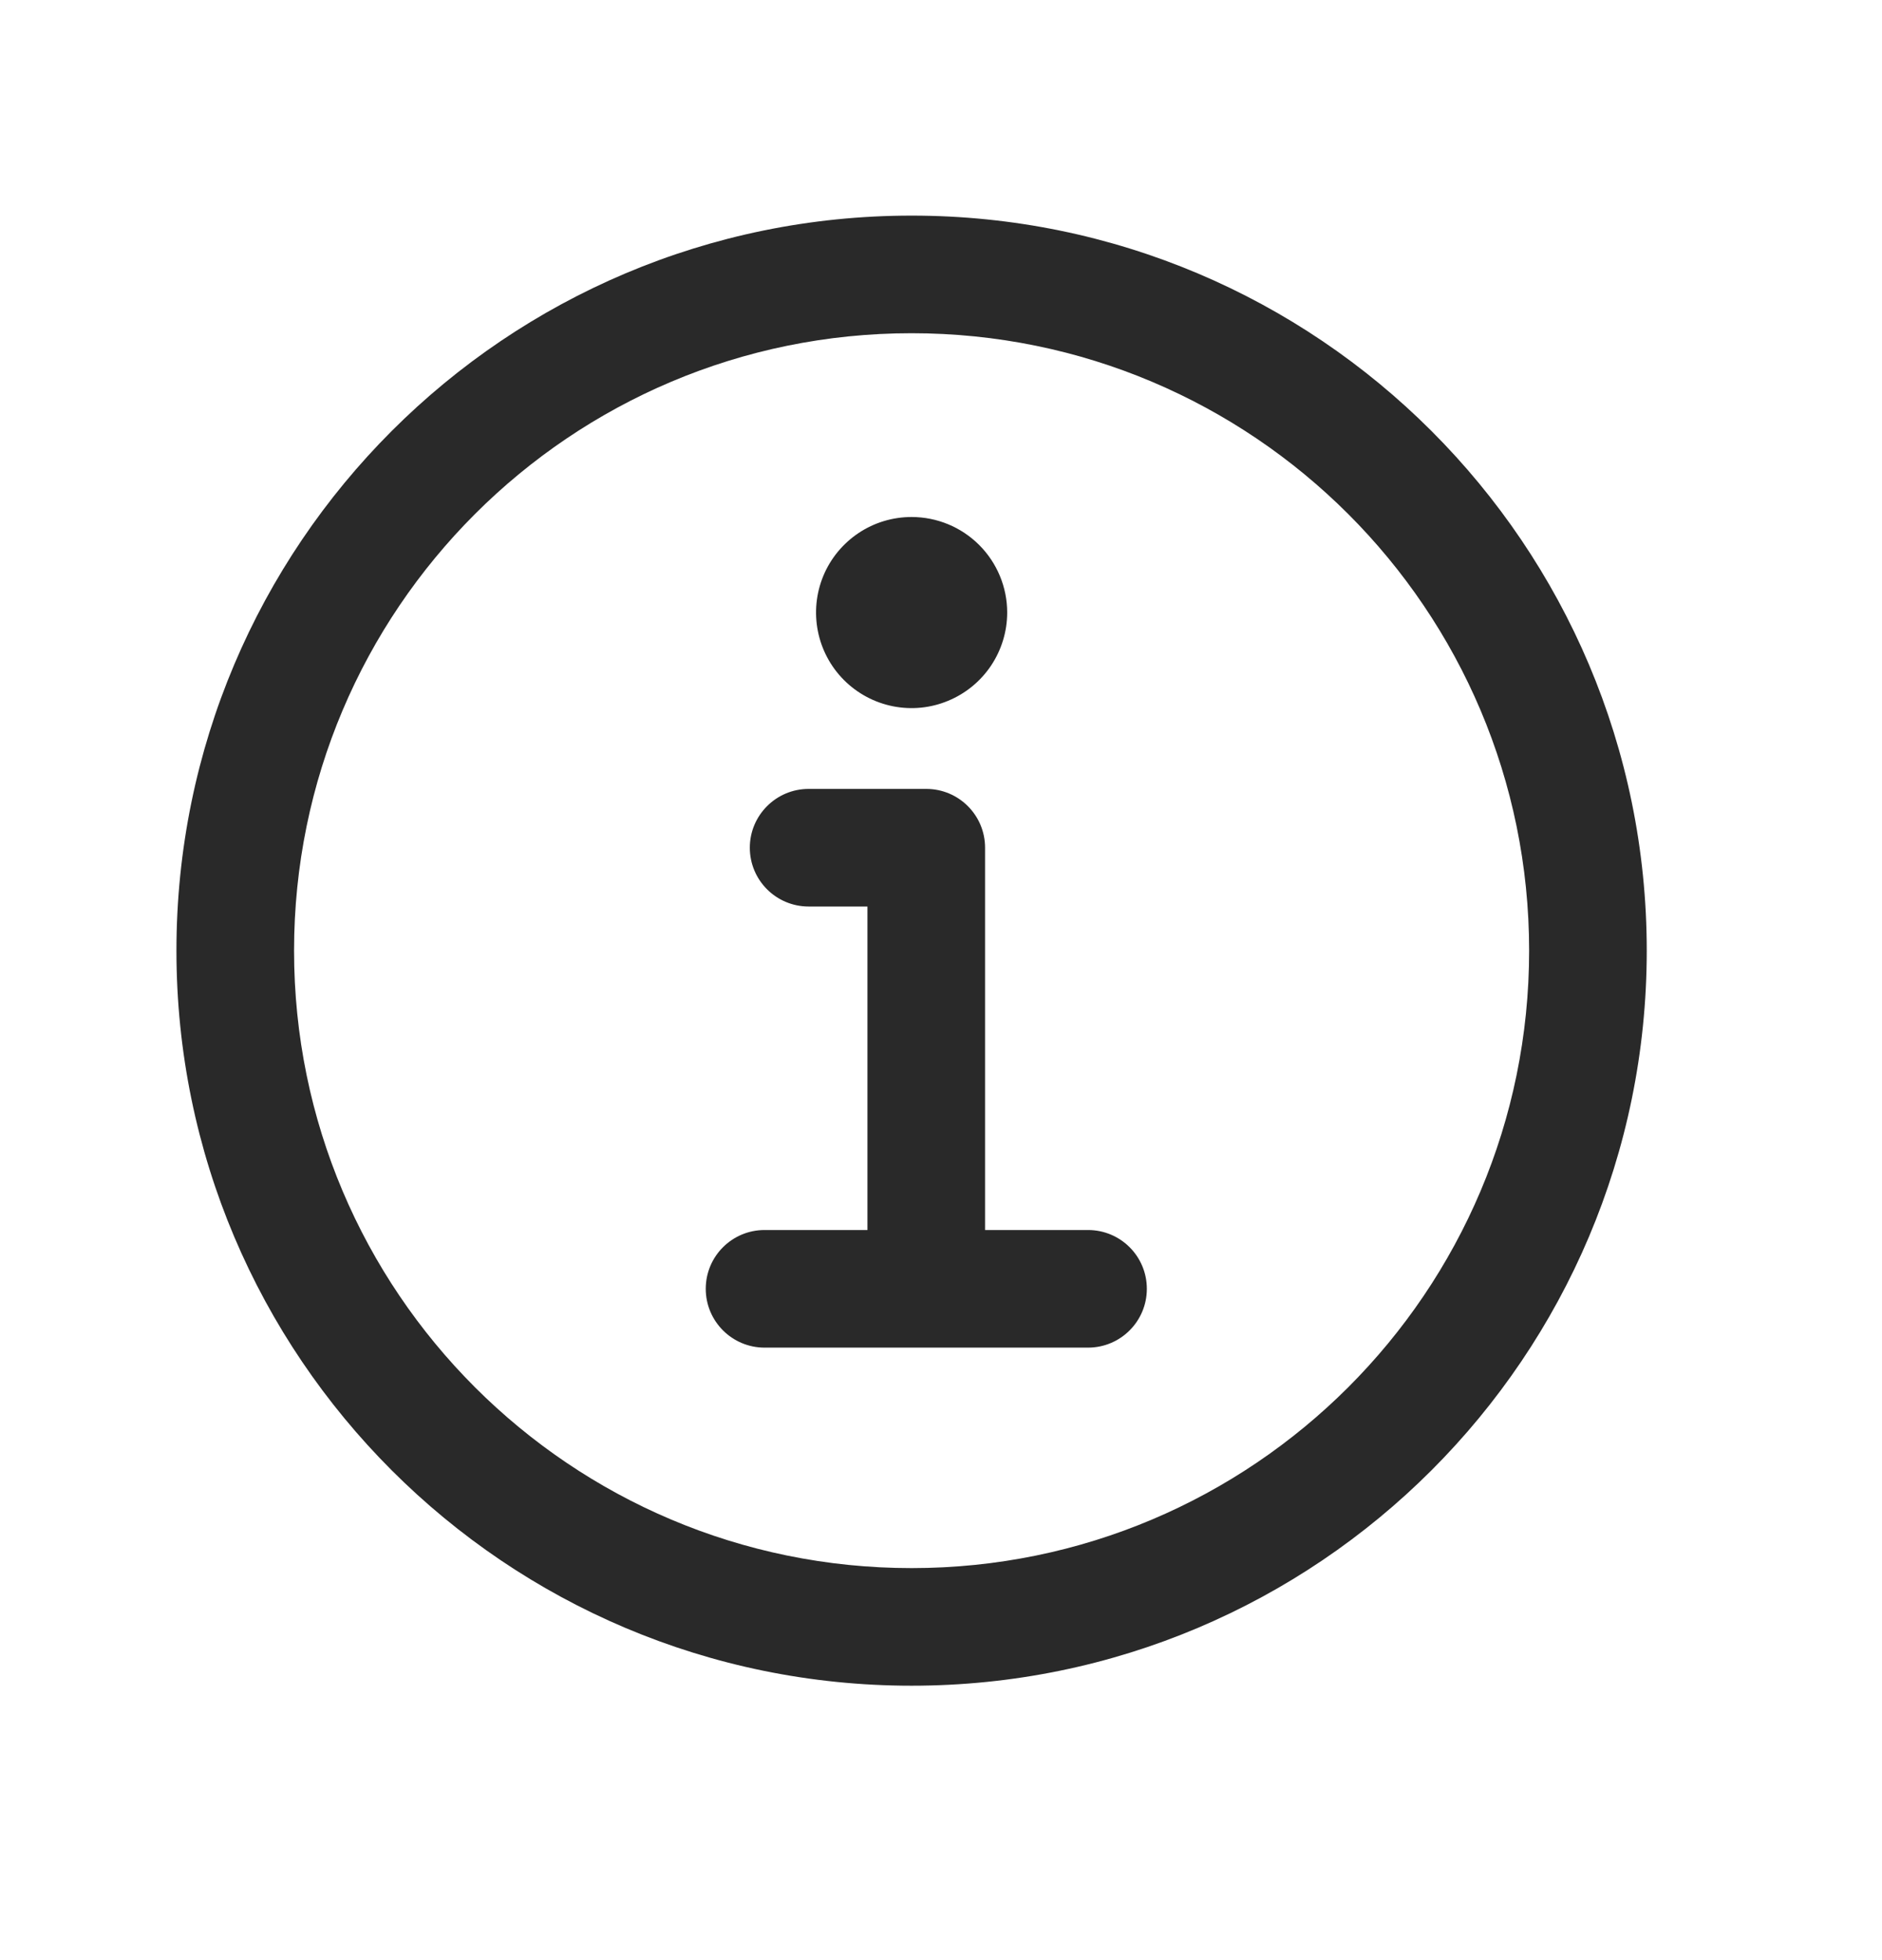 <svg xmlns="http://www.w3.org/2000/svg" fill="none" viewBox="0 0 24 25" height="25" width="24">
<path fill="#292929" d="M2.25 12.125C2.25 6.948 6.448 2.75 11.625 2.75C16.802 2.75 21 6.948 21 12.125C21 17.302 16.802 21.5 11.625 21.5C6.448 21.5 2.25 17.302 2.25 12.125ZM11.625 4.25C7.276 4.25 3.75 7.776 3.75 12.125C3.75 16.474 7.276 20 11.625 20C15.974 20 19.5 16.474 19.5 12.125C19.5 7.776 15.974 4.25 11.625 4.25Z" clip-rule="evenodd" fill-rule="evenodd"></path>
<path fill="#292929" d="M9.562 10.812C9.562 10.398 9.898 10.062 10.312 10.062H11.812C12.227 10.062 12.562 10.398 12.562 10.812V16.25C12.562 16.664 12.227 17 11.812 17C11.398 17 11.062 16.664 11.062 16.25V11.562H10.312C9.898 11.562 9.562 11.227 9.562 10.812Z" clip-rule="evenodd" fill-rule="evenodd"></path>
<path fill="#292929" d="M9 16.438C9 16.023 9.336 15.688 9.75 15.688H13.875C14.289 15.688 14.625 16.023 14.625 16.438C14.625 16.852 14.289 17.188 13.875 17.188H9.75C9.336 17.188 9 16.852 9 16.438Z" clip-rule="evenodd" fill-rule="evenodd"></path>
<path fill="#292929" d="M11.625 6.594C11.384 6.594 11.148 6.665 10.948 6.799C10.748 6.933 10.591 7.123 10.499 7.346C10.407 7.569 10.383 7.814 10.43 8.05C10.477 8.287 10.593 8.504 10.763 8.674C10.934 8.845 11.151 8.961 11.387 9.008C11.624 9.055 11.869 9.031 12.091 8.938C12.314 8.846 12.504 8.69 12.638 8.49C12.772 8.289 12.844 8.054 12.844 7.812C12.844 7.489 12.715 7.179 12.487 6.951C12.258 6.722 11.948 6.594 11.625 6.594Z"></path>
</svg>
